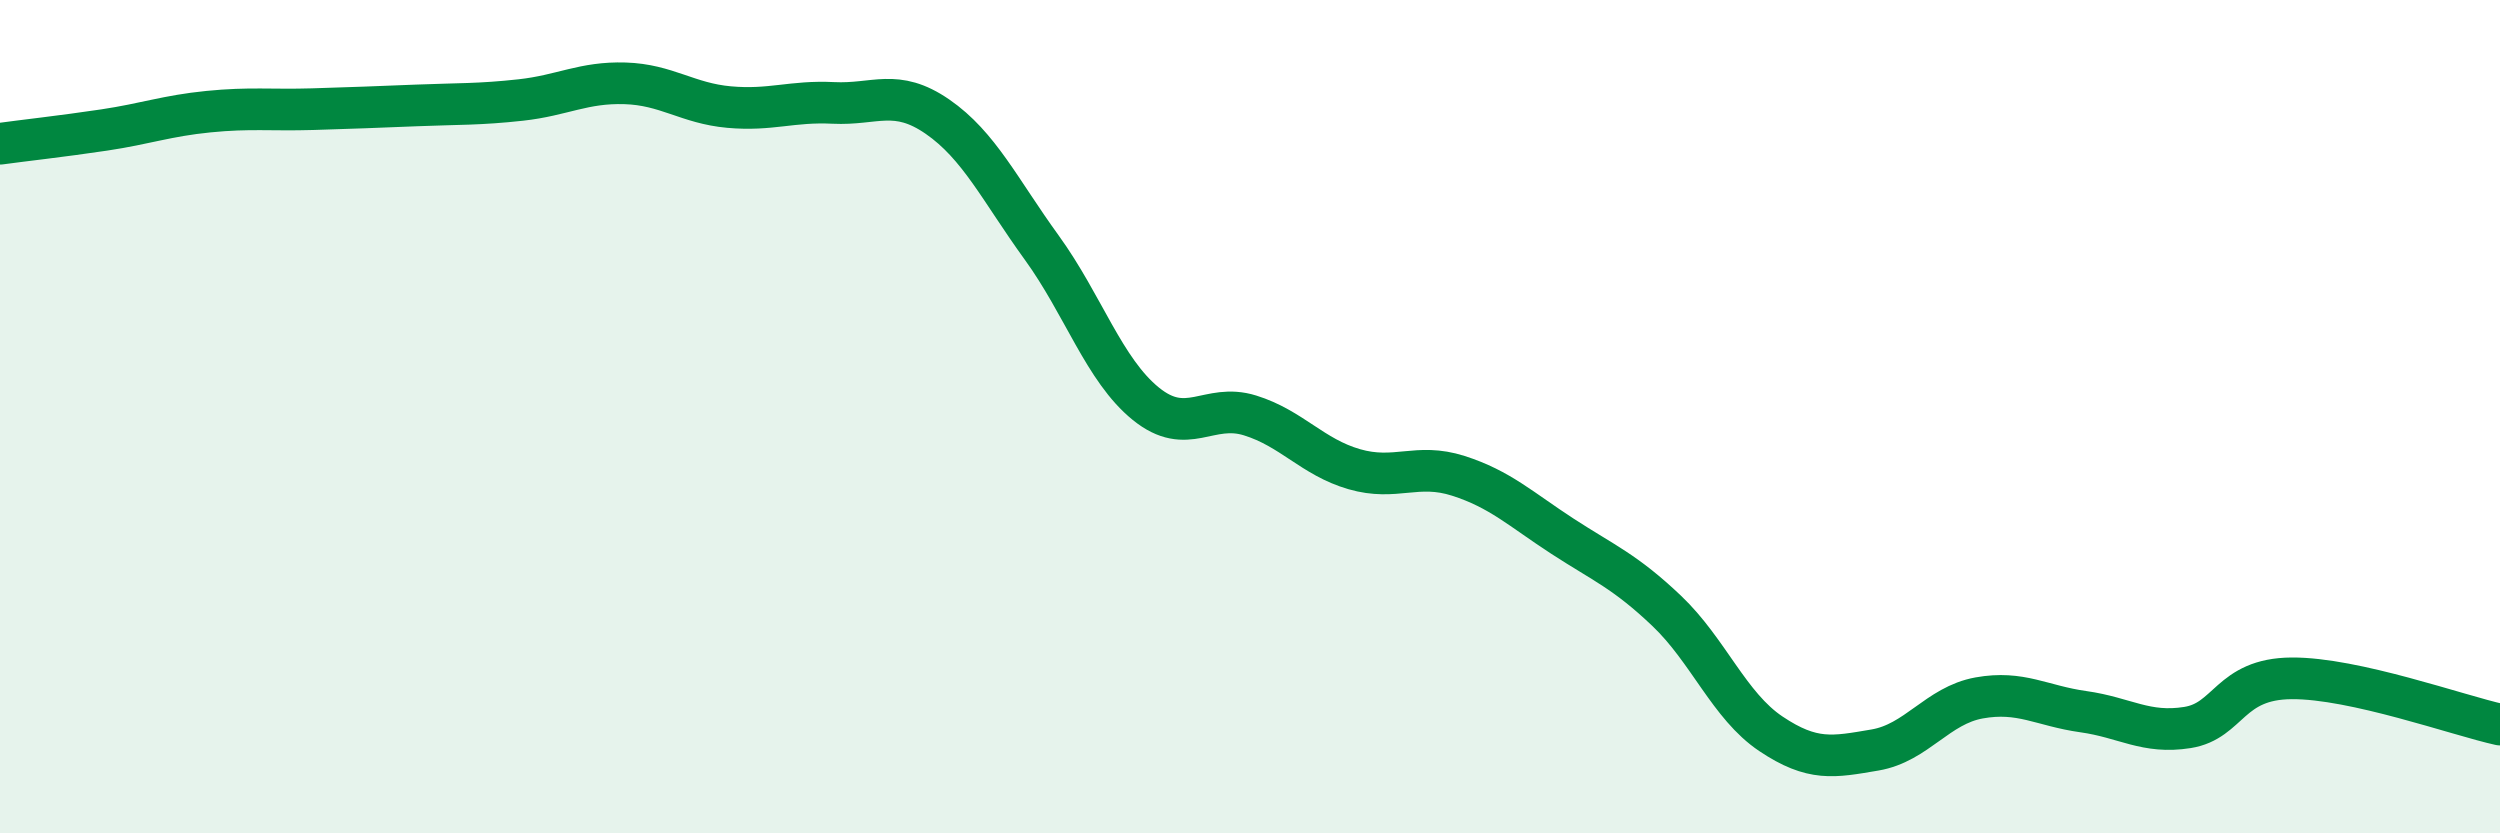 
    <svg width="60" height="20" viewBox="0 0 60 20" xmlns="http://www.w3.org/2000/svg">
      <path
        d="M 0,3.45 C 0.5,3.38 1.5,3.27 2.5,3.12 C 3.5,2.97 4,2.78 5,2.68 C 6,2.58 6.5,2.65 7.5,2.62 C 8.5,2.59 9,2.57 10,2.53 C 11,2.49 11.5,2.51 12.5,2.4 C 13.5,2.29 14,1.97 15,2 C 16,2.03 16.5,2.48 17.5,2.57 C 18.5,2.66 19,2.42 20,2.47 C 21,2.52 21.5,2.11 22.5,2.8 C 23.5,3.49 24,4.56 25,5.94 C 26,7.32 26.5,8.88 27.5,9.69 C 28.5,10.5 29,9.66 30,9.97 C 31,10.28 31.5,10.97 32.5,11.26 C 33.5,11.55 34,11.1 35,11.42 C 36,11.74 36.5,12.22 37.5,12.87 C 38.5,13.52 39,13.71 40,14.66 C 41,15.61 41.5,16.94 42.5,17.61 C 43.5,18.28 44,18.17 45,18 C 46,17.83 46.5,16.93 47.5,16.75 C 48.5,16.57 49,16.94 50,17.08 C 51,17.22 51.5,17.62 52.5,17.46 C 53.5,17.3 53.5,16.29 55,16.28 C 56.5,16.27 59,17.17 60,17.39L60 20L0 20Z"
        fill="#008740"
        opacity="0.1"
        stroke-linecap="round"
        stroke-linejoin="round"
      />
      <path
        d="M 0,3.45 C 0.5,3.38 1.5,3.27 2.5,3.12 C 3.5,2.97 4,2.78 5,2.68 C 6,2.58 6.5,2.65 7.5,2.62 C 8.5,2.59 9,2.57 10,2.53 C 11,2.49 11.5,2.51 12.5,2.4 C 13.5,2.29 14,1.97 15,2 C 16,2.03 16.5,2.48 17.5,2.57 C 18.5,2.66 19,2.42 20,2.47 C 21,2.52 21.5,2.11 22.5,2.8 C 23.5,3.49 24,4.56 25,5.94 C 26,7.32 26.5,8.88 27.5,9.69 C 28.5,10.5 29,9.66 30,9.97 C 31,10.28 31.5,10.97 32.5,11.26 C 33.5,11.55 34,11.1 35,11.42 C 36,11.74 36.5,12.22 37.5,12.87 C 38.5,13.52 39,13.71 40,14.66 C 41,15.61 41.5,16.94 42.5,17.61 C 43.5,18.28 44,18.17 45,18 C 46,17.83 46.5,16.93 47.5,16.75 C 48.5,16.57 49,16.94 50,17.08 C 51,17.22 51.5,17.62 52.5,17.46 C 53.5,17.3 53.5,16.29 55,16.28 C 56.5,16.27 59,17.17 60,17.39"
        stroke="#008740"
        stroke-width="1"
        fill="none"
        stroke-linecap="round"
        stroke-linejoin="round"
      />
    </svg>
  